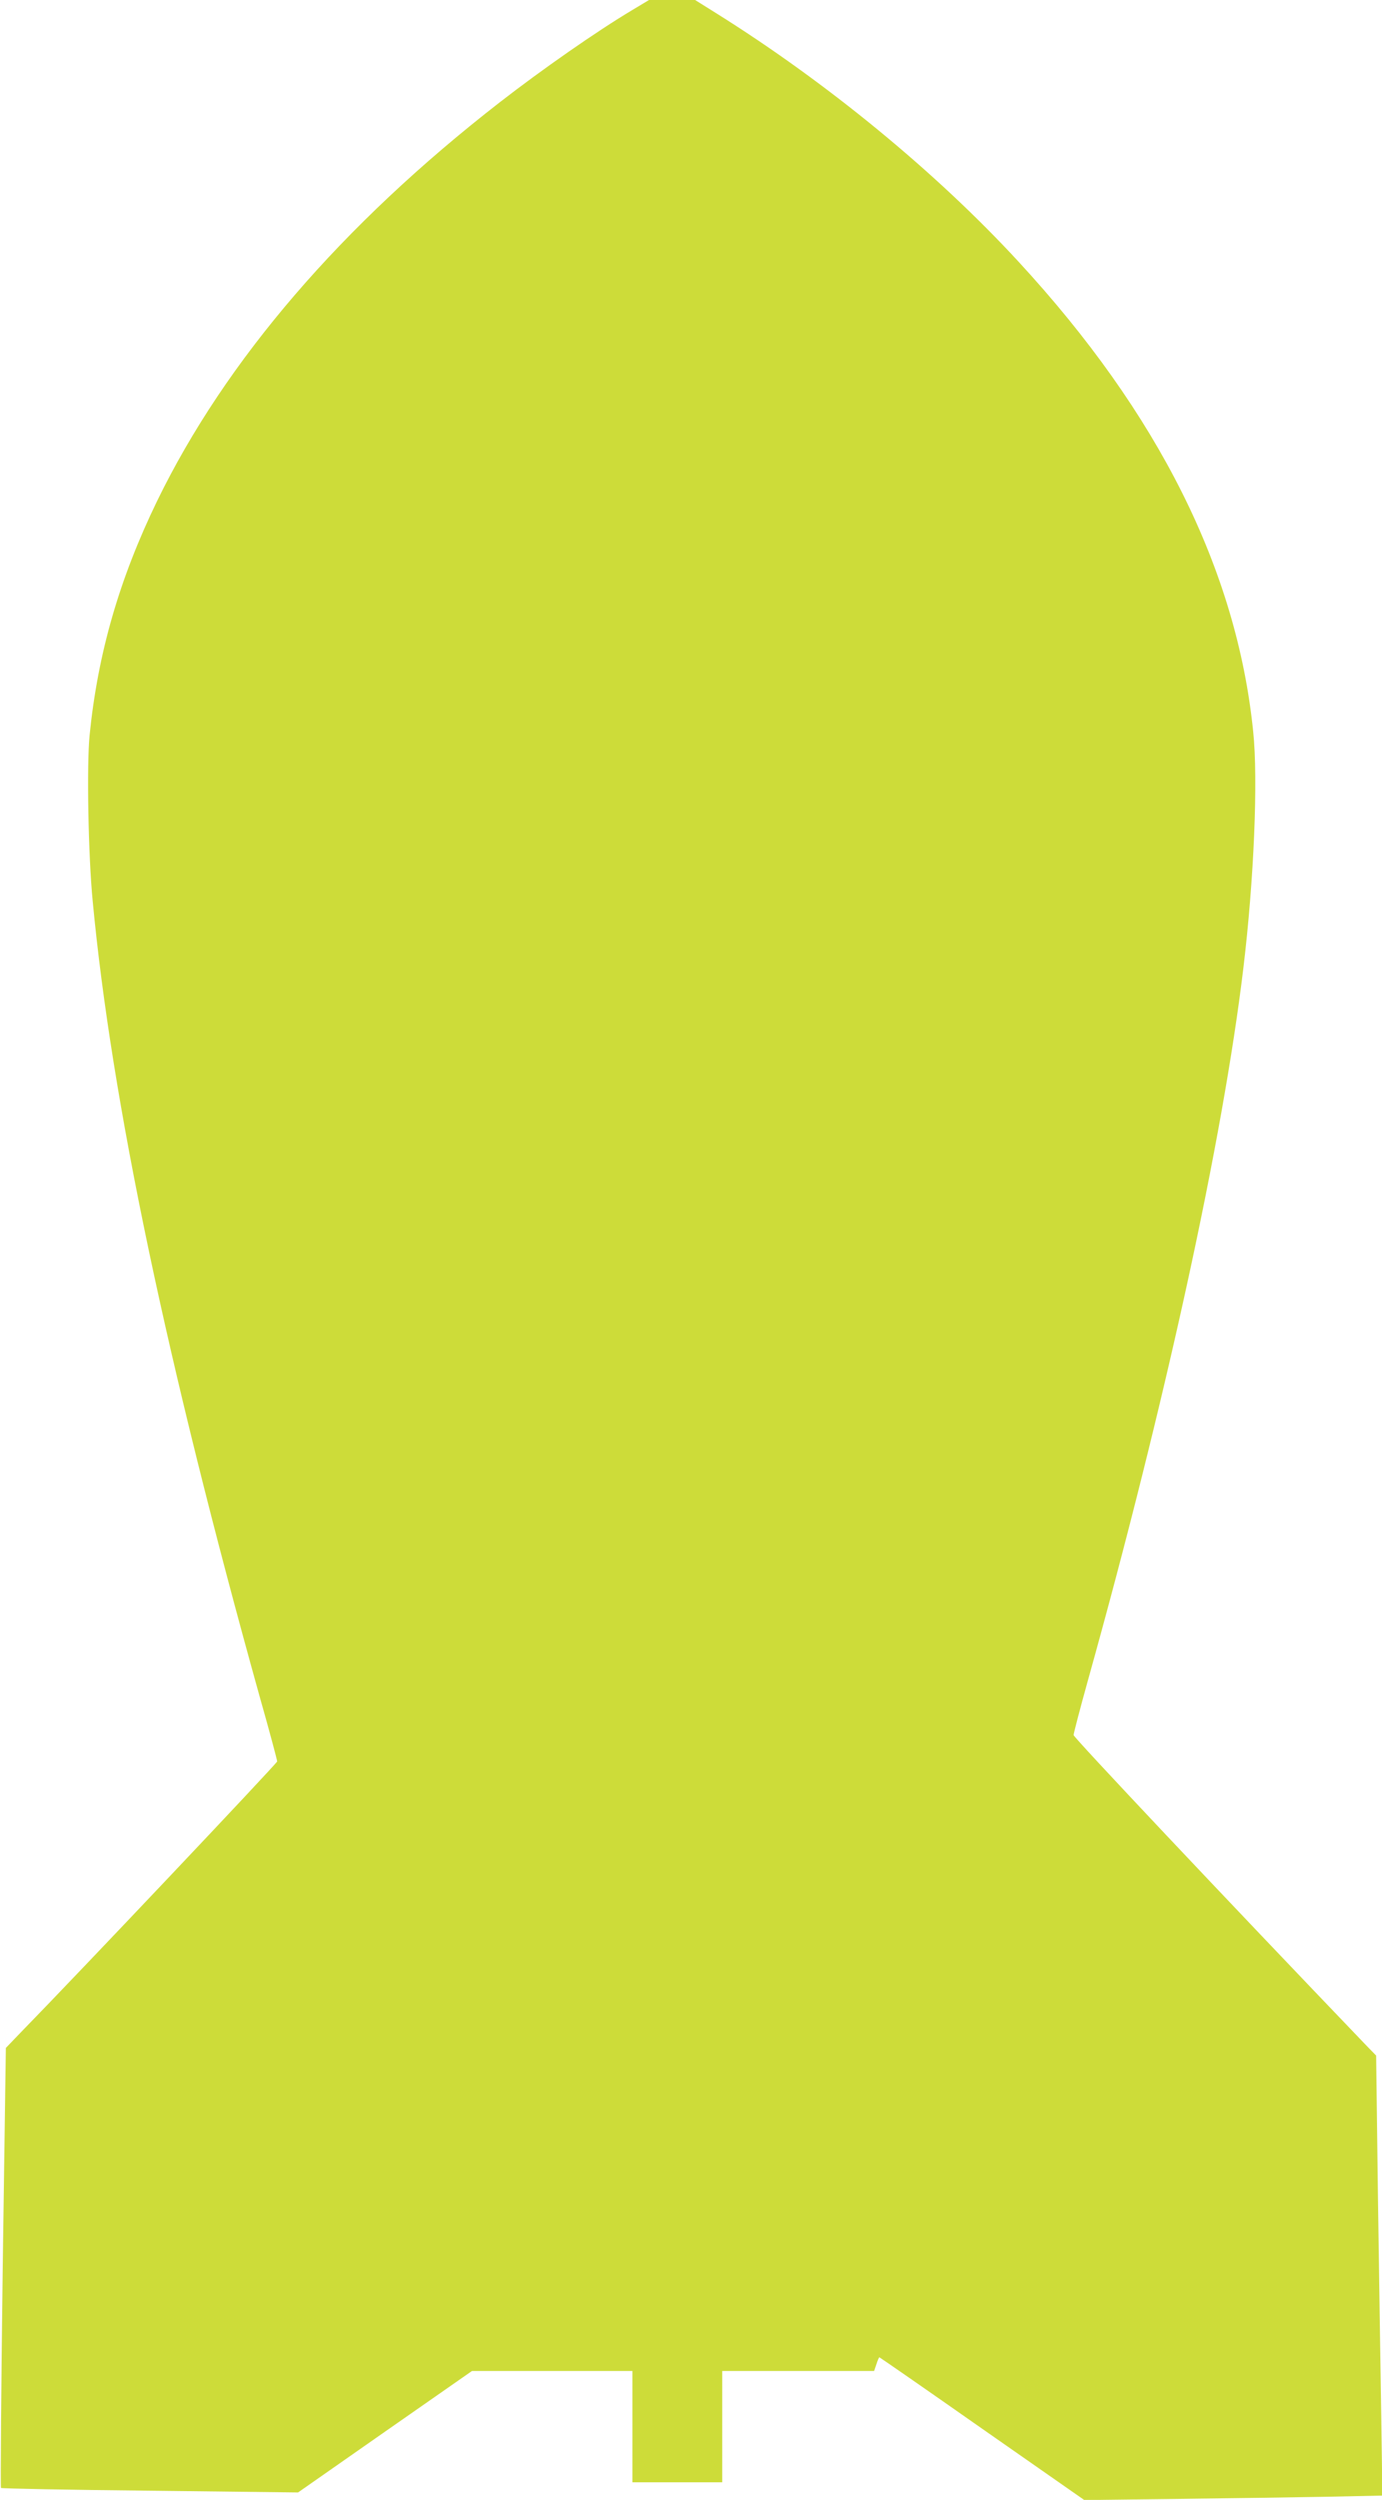 <?xml version="1.0" standalone="no"?>
<!DOCTYPE svg PUBLIC "-//W3C//DTD SVG 20010904//EN"
 "http://www.w3.org/TR/2001/REC-SVG-20010904/DTD/svg10.dtd">
<svg version="1.0" xmlns="http://www.w3.org/2000/svg"
 width="708pt" height="1280pt" viewBox="0 0 708 1280"
 preserveAspectRatio="xMidYMid meet">
<g transform="translate(0,1280) scale(0.1,-0.1)"
fill="#cddc39" stroke="none">
<path d="M3240 12749 c-183 -109 -465 -306 -680 -473 -811 -630 -1405 -1322
-1755 -2041 -194 -400 -304 -781 -346 -1200 -15 -152 -7 -615 16 -850 96
-1017 378 -2359 855 -4071 50 -176 90 -326 90 -333 0 -9 -1019 -1086 -1317
-1391 l-73 -76 -16 -1123 c-8 -618 -12 -1126 -9 -1130 4 -3 348 -10 764 -14
l758 -9 445 311 446 311 411 0 411 0 0 -285 0 -285 230 0 230 0 0 285 0 285
389 0 389 0 12 35 c6 19 13 35 15 35 2 0 239 -164 527 -366 l523 -365 480 6
c264 3 608 8 763 11 l284 6 -6 417 c-4 229 -11 735 -17 1126 l-9 710 -44 45
c-749 781 -1506 1584 -1506 1596 0 8 33 135 74 282 397 1422 691 2769 796
3647 54 449 76 964 50 1210 -84 827 -485 1628 -1202 2405 -423 459 -985 920
-1550 1273 l-107 67 -118 0 -118 0 -85 -51z"/>
</g>
</svg>

